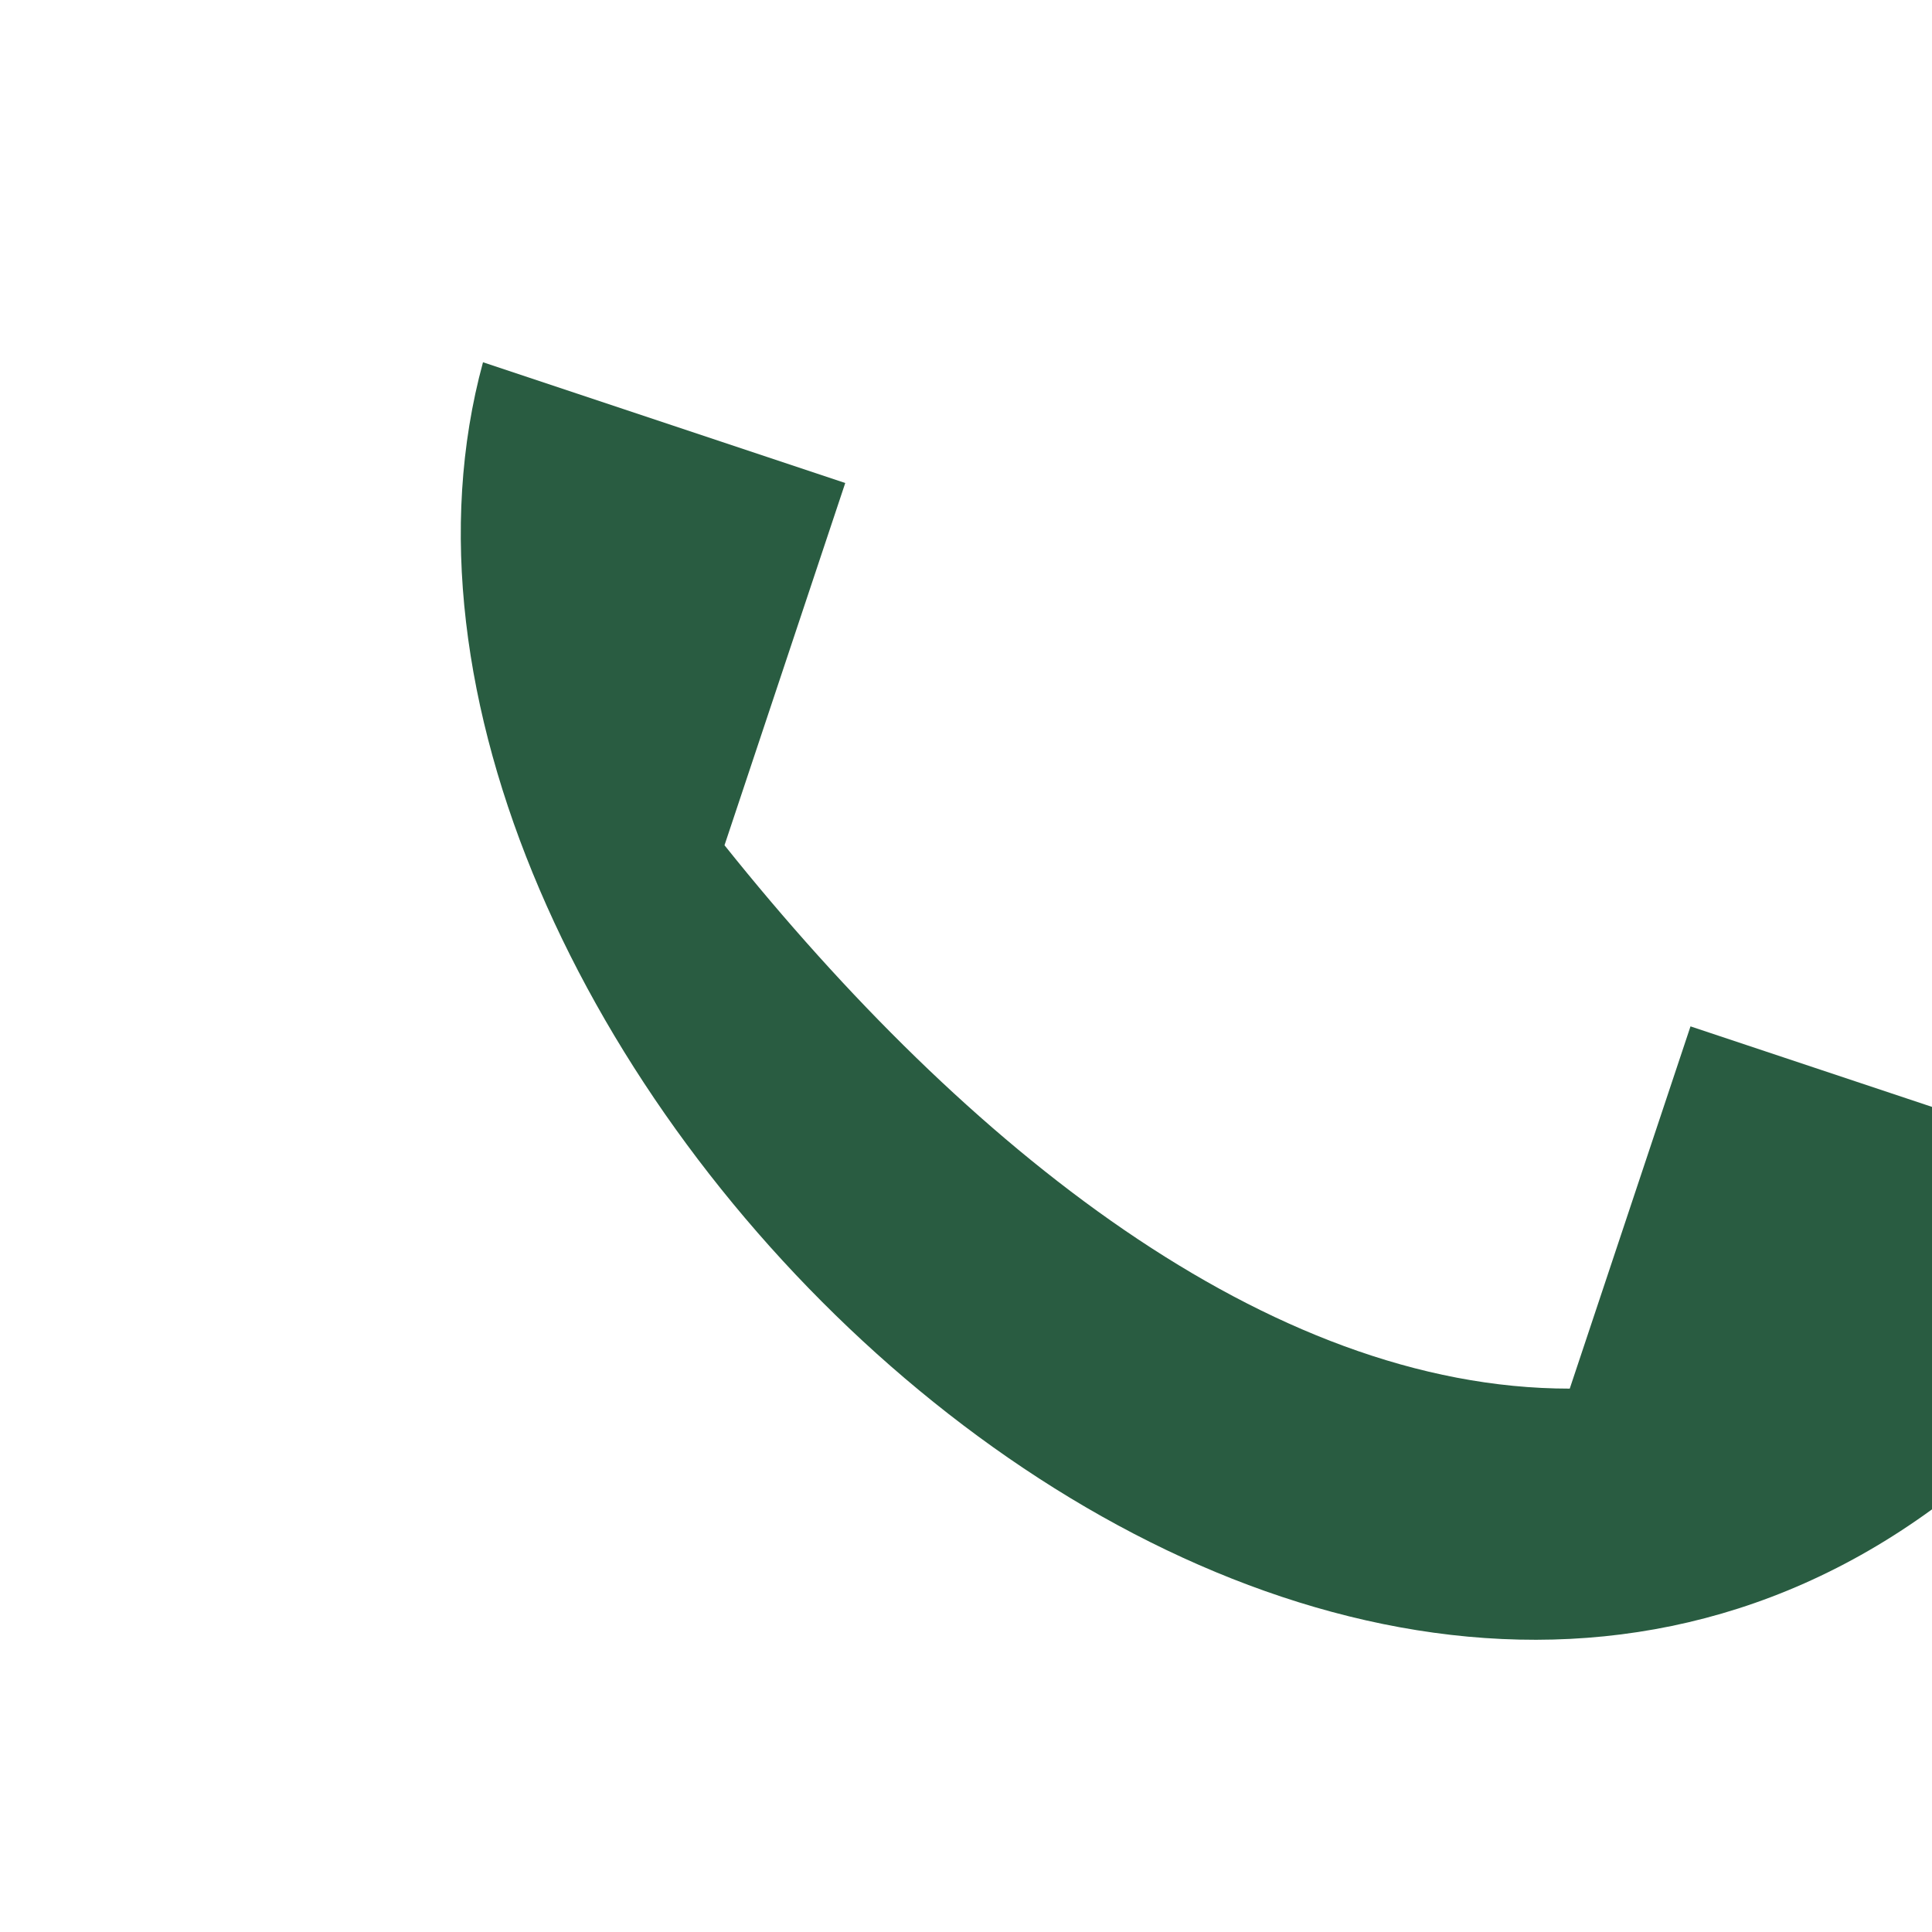 <?xml version="1.0" encoding="UTF-8"?>
<svg xmlns="http://www.w3.org/2000/svg" width="32" height="32" viewBox="0 0 32 32"><path d="M8 6l6 2-2 6c4 5 9 9 14 9l2-6 6 2-2 6C21 33 5 17 8 6z" fill="#295C41"/></svg>